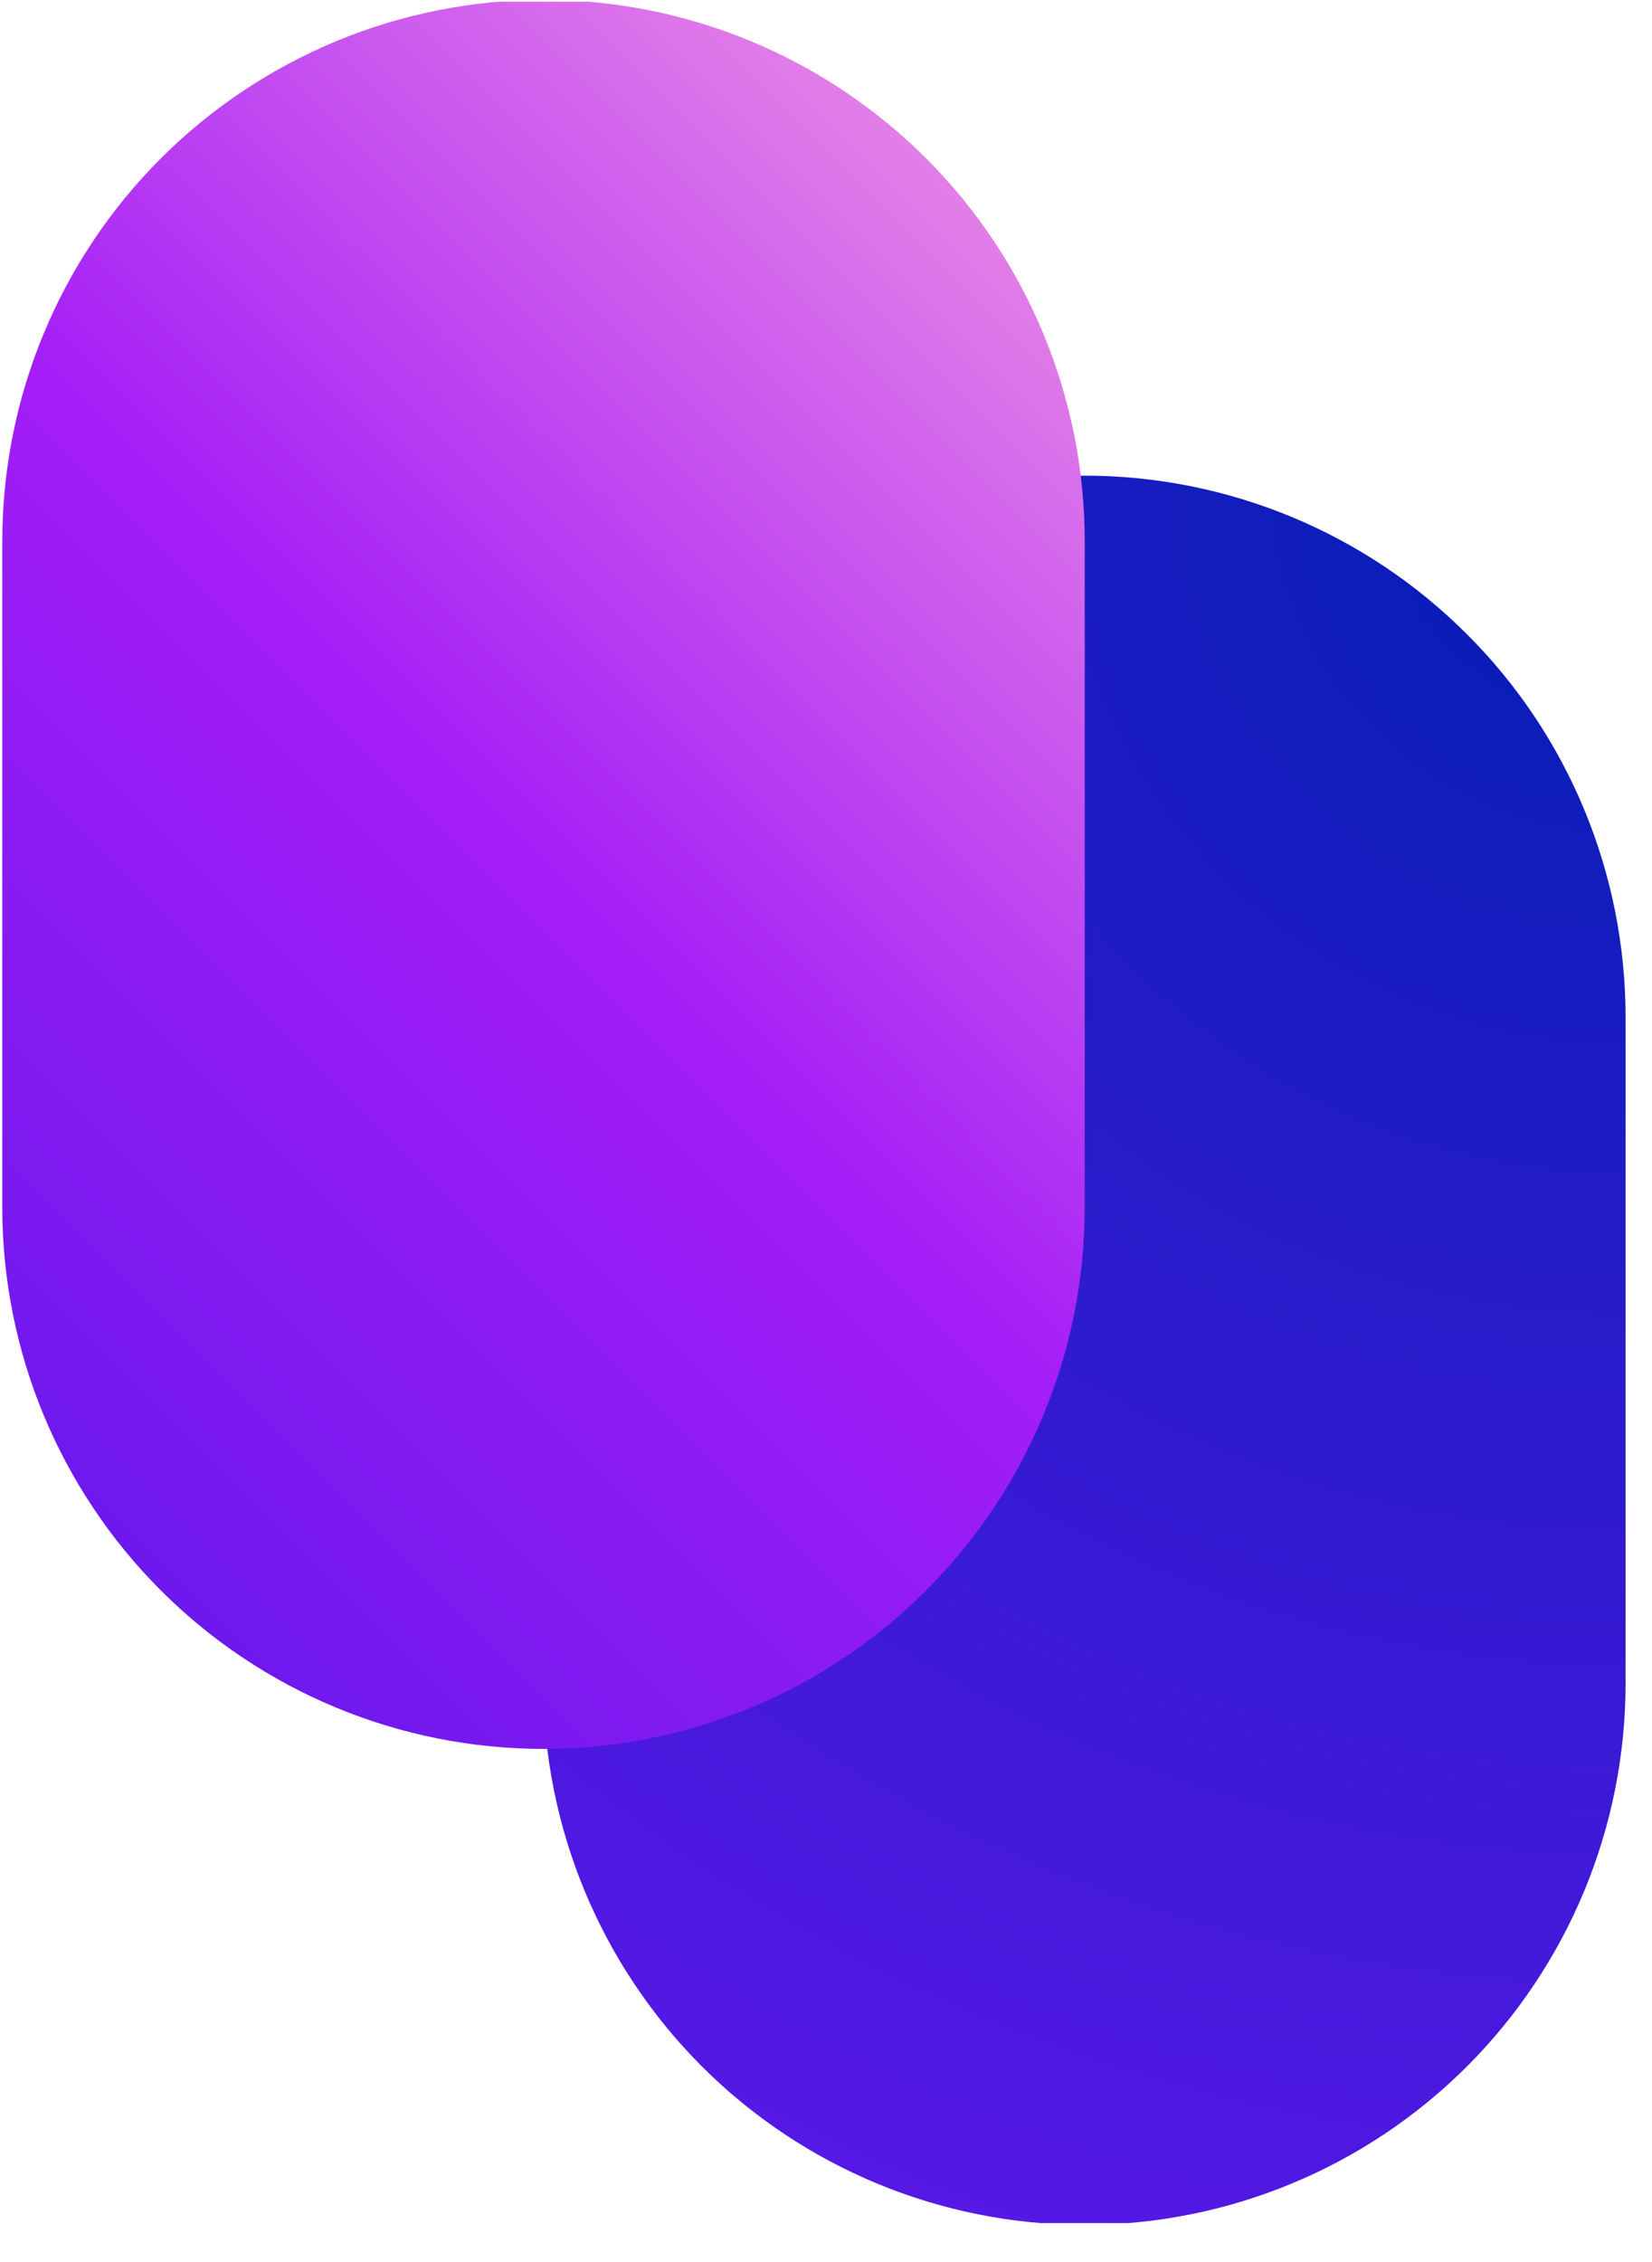 <svg xmlns="http://www.w3.org/2000/svg" xmlns:xlink="http://www.w3.org/1999/xlink" width="57" zoomAndPan="magnify" viewBox="0 0 42.75 58.5" height="78" preserveAspectRatio="xMidYMid meet"><defs><clipPath id="98317090ca"><path d="M 14.059 12.301 L 42.066 12.301 L 42.066 57.492 L 14.059 57.492 Z M 14.059 12.301 " clip-rule="nonzero"></path></clipPath><clipPath id="1d5f0b7c0f"><path d="M 42.066 26.309 L 42.066 43.535 C 42.066 47.246 40.594 50.809 37.965 53.438 C 35.34 56.062 31.777 57.539 28.062 57.539 C 24.348 57.539 20.785 56.062 18.16 53.438 C 15.535 50.809 14.059 47.246 14.059 43.535 L 14.059 26.309 C 14.059 22.594 15.535 19.031 18.16 16.406 C 20.785 13.777 24.348 12.301 28.062 12.301 C 31.777 12.301 35.34 13.777 37.965 16.406 C 40.594 19.031 42.066 22.594 42.066 26.309 Z M 42.066 26.309 " clip-rule="nonzero"></path></clipPath><radialGradient gradientTransform="matrix(0, 1, -1, 0, 42.068, 12.303)" gradientUnits="userSpaceOnUse" r="53.205" cx="0" id="012ce6d8b4" cy="0" fx="0" fy="0"><stop stop-opacity="1" stop-color="rgb(0.143%, 11.787%, 69.887%)" offset="0"></stop><stop stop-opacity="1" stop-color="rgb(0.359%, 11.771%, 70.018%)" offset="0.008"></stop><stop stop-opacity="1" stop-color="rgb(0.504%, 11.76%, 70.105%)" offset="0.012"></stop><stop stop-opacity="1" stop-color="rgb(0.647%, 11.749%, 70.192%)" offset="0.016"></stop><stop stop-opacity="1" stop-color="rgb(0.792%, 11.739%, 70.28%)" offset="0.02"></stop><stop stop-opacity="1" stop-color="rgb(0.935%, 11.728%, 70.367%)" offset="0.023"></stop><stop stop-opacity="1" stop-color="rgb(1.08%, 11.717%, 70.454%)" offset="0.027"></stop><stop stop-opacity="1" stop-color="rgb(1.224%, 11.705%, 70.543%)" offset="0.031"></stop><stop stop-opacity="1" stop-color="rgb(1.369%, 11.694%, 70.63%)" offset="0.035"></stop><stop stop-opacity="1" stop-color="rgb(1.512%, 11.684%, 70.717%)" offset="0.039"></stop><stop stop-opacity="1" stop-color="rgb(1.657%, 11.673%, 70.805%)" offset="0.043"></stop><stop stop-opacity="1" stop-color="rgb(1.801%, 11.662%, 70.892%)" offset="0.047"></stop><stop stop-opacity="1" stop-color="rgb(1.945%, 11.652%, 70.979%)" offset="0.051"></stop><stop stop-opacity="1" stop-color="rgb(2.089%, 11.639%, 71.068%)" offset="0.055"></stop><stop stop-opacity="1" stop-color="rgb(2.232%, 11.629%, 71.155%)" offset="0.059"></stop><stop stop-opacity="1" stop-color="rgb(2.377%, 11.618%, 71.242%)" offset="0.062"></stop><stop stop-opacity="1" stop-color="rgb(2.521%, 11.607%, 71.33%)" offset="0.066"></stop><stop stop-opacity="1" stop-color="rgb(2.666%, 11.597%, 71.417%)" offset="0.07"></stop><stop stop-opacity="1" stop-color="rgb(2.809%, 11.586%, 71.506%)" offset="0.074"></stop><stop stop-opacity="1" stop-color="rgb(2.954%, 11.574%, 71.593%)" offset="0.078"></stop><stop stop-opacity="1" stop-color="rgb(3.098%, 11.563%, 71.68%)" offset="0.082"></stop><stop stop-opacity="1" stop-color="rgb(3.242%, 11.552%, 71.768%)" offset="0.086"></stop><stop stop-opacity="1" stop-color="rgb(3.386%, 11.542%, 71.855%)" offset="0.09"></stop><stop stop-opacity="1" stop-color="rgb(3.531%, 11.531%, 71.942%)" offset="0.094"></stop><stop stop-opacity="1" stop-color="rgb(3.674%, 11.52%, 72.031%)" offset="0.098"></stop><stop stop-opacity="1" stop-color="rgb(3.819%, 11.508%, 72.118%)" offset="0.102"></stop><stop stop-opacity="1" stop-color="rgb(3.963%, 11.497%, 72.205%)" offset="0.105"></stop><stop stop-opacity="1" stop-color="rgb(4.106%, 11.487%, 72.293%)" offset="0.109"></stop><stop stop-opacity="1" stop-color="rgb(4.251%, 11.476%, 72.38%)" offset="0.113"></stop><stop stop-opacity="1" stop-color="rgb(4.395%, 11.465%, 72.467%)" offset="0.117"></stop><stop stop-opacity="1" stop-color="rgb(4.539%, 11.455%, 72.556%)" offset="0.121"></stop><stop stop-opacity="1" stop-color="rgb(4.683%, 11.443%, 72.643%)" offset="0.125"></stop><stop stop-opacity="1" stop-color="rgb(4.828%, 11.432%, 72.729%)" offset="0.129"></stop><stop stop-opacity="1" stop-color="rgb(4.971%, 11.421%, 72.818%)" offset="0.133"></stop><stop stop-opacity="1" stop-color="rgb(5.116%, 11.411%, 72.905%)" offset="0.137"></stop><stop stop-opacity="1" stop-color="rgb(5.26%, 11.4%, 72.992%)" offset="0.141"></stop><stop stop-opacity="1" stop-color="rgb(5.405%, 11.389%, 73.08%)" offset="0.145"></stop><stop stop-opacity="1" stop-color="rgb(5.548%, 11.377%, 73.167%)" offset="0.148"></stop><stop stop-opacity="1" stop-color="rgb(5.693%, 11.366%, 73.254%)" offset="0.152"></stop><stop stop-opacity="1" stop-color="rgb(5.836%, 11.356%, 73.343%)" offset="0.156"></stop><stop stop-opacity="1" stop-color="rgb(5.981%, 11.345%, 73.43%)" offset="0.16"></stop><stop stop-opacity="1" stop-color="rgb(6.125%, 11.334%, 73.517%)" offset="0.164"></stop><stop stop-opacity="1" stop-color="rgb(6.268%, 11.324%, 73.605%)" offset="0.168"></stop><stop stop-opacity="1" stop-color="rgb(6.413%, 11.311%, 73.692%)" offset="0.172"></stop><stop stop-opacity="1" stop-color="rgb(6.557%, 11.301%, 73.779%)" offset="0.176"></stop><stop stop-opacity="1" stop-color="rgb(6.702%, 11.29%, 73.868%)" offset="0.18"></stop><stop stop-opacity="1" stop-color="rgb(6.845%, 11.279%, 73.955%)" offset="0.184"></stop><stop stop-opacity="1" stop-color="rgb(6.99%, 11.269%, 74.042%)" offset="0.188"></stop><stop stop-opacity="1" stop-color="rgb(7.133%, 11.258%, 74.13%)" offset="0.191"></stop><stop stop-opacity="1" stop-color="rgb(7.278%, 11.246%, 74.217%)" offset="0.195"></stop><stop stop-opacity="1" stop-color="rgb(7.422%, 11.235%, 74.306%)" offset="0.199"></stop><stop stop-opacity="1" stop-color="rgb(7.567%, 11.224%, 74.393%)" offset="0.203"></stop><stop stop-opacity="1" stop-color="rgb(7.71%, 11.214%, 74.48%)" offset="0.207"></stop><stop stop-opacity="1" stop-color="rgb(7.855%, 11.203%, 74.568%)" offset="0.211"></stop><stop stop-opacity="1" stop-color="rgb(7.999%, 11.192%, 74.655%)" offset="0.215"></stop><stop stop-opacity="1" stop-color="rgb(8.142%, 11.18%, 74.742%)" offset="0.219"></stop><stop stop-opacity="1" stop-color="rgb(8.287%, 11.169%, 74.831%)" offset="0.223"></stop><stop stop-opacity="1" stop-color="rgb(8.43%, 11.159%, 74.918%)" offset="0.227"></stop><stop stop-opacity="1" stop-color="rgb(8.575%, 11.148%, 75.005%)" offset="0.23"></stop><stop stop-opacity="1" stop-color="rgb(8.719%, 11.137%, 75.093%)" offset="0.234"></stop><stop stop-opacity="1" stop-color="rgb(8.864%, 11.127%, 75.18%)" offset="0.238"></stop><stop stop-opacity="1" stop-color="rgb(9.007%, 11.115%, 75.267%)" offset="0.242"></stop><stop stop-opacity="1" stop-color="rgb(9.152%, 11.104%, 75.356%)" offset="0.246"></stop><stop stop-opacity="1" stop-color="rgb(9.296%, 11.093%, 75.443%)" offset="0.25"></stop><stop stop-opacity="1" stop-color="rgb(9.512%, 11.076%, 75.574%)" offset="0.254"></stop><stop stop-opacity="1" stop-color="rgb(9.801%, 11.055%, 75.749%)" offset="0.262"></stop><stop stop-opacity="1" stop-color="rgb(10.089%, 11.034%, 75.923%)" offset="0.27"></stop><stop stop-opacity="1" stop-color="rgb(10.376%, 11.011%, 76.099%)" offset="0.277"></stop><stop stop-opacity="1" stop-color="rgb(10.664%, 10.989%, 76.274%)" offset="0.285"></stop><stop stop-opacity="1" stop-color="rgb(10.953%, 10.968%, 76.448%)" offset="0.293"></stop><stop stop-opacity="1" stop-color="rgb(11.241%, 10.945%, 76.624%)" offset="0.301"></stop><stop stop-opacity="1" stop-color="rgb(11.53%, 10.924%, 76.799%)" offset="0.309"></stop><stop stop-opacity="1" stop-color="rgb(11.818%, 10.902%, 76.973%)" offset="0.316"></stop><stop stop-opacity="1" stop-color="rgb(12.106%, 10.88%, 77.148%)" offset="0.324"></stop><stop stop-opacity="1" stop-color="rgb(12.395%, 10.858%, 77.324%)" offset="0.332"></stop><stop stop-opacity="1" stop-color="rgb(12.683%, 10.837%, 77.499%)" offset="0.34"></stop><stop stop-opacity="1" stop-color="rgb(12.971%, 10.814%, 77.673%)" offset="0.348"></stop><stop stop-opacity="1" stop-color="rgb(13.26%, 10.793%, 77.849%)" offset="0.355"></stop><stop stop-opacity="1" stop-color="rgb(13.548%, 10.771%, 78.024%)" offset="0.363"></stop><stop stop-opacity="1" stop-color="rgb(13.837%, 10.748%, 78.198%)" offset="0.371"></stop><stop stop-opacity="1" stop-color="rgb(14.125%, 10.727%, 78.374%)" offset="0.379"></stop><stop stop-opacity="1" stop-color="rgb(14.412%, 10.706%, 78.549%)" offset="0.387"></stop><stop stop-opacity="1" stop-color="rgb(14.7%, 10.683%, 78.723%)" offset="0.395"></stop><stop stop-opacity="1" stop-color="rgb(14.989%, 10.661%, 78.899%)" offset="0.402"></stop><stop stop-opacity="1" stop-color="rgb(15.277%, 10.64%, 79.074%)" offset="0.41"></stop><stop stop-opacity="1" stop-color="rgb(15.565%, 10.617%, 79.248%)" offset="0.418"></stop><stop stop-opacity="1" stop-color="rgb(15.854%, 10.596%, 79.424%)" offset="0.426"></stop><stop stop-opacity="1" stop-color="rgb(16.142%, 10.574%, 79.599%)" offset="0.434"></stop><stop stop-opacity="1" stop-color="rgb(16.431%, 10.551%, 79.774%)" offset="0.441"></stop><stop stop-opacity="1" stop-color="rgb(16.719%, 10.53%, 79.948%)" offset="0.449"></stop><stop stop-opacity="1" stop-color="rgb(17.007%, 10.509%, 80.124%)" offset="0.457"></stop><stop stop-opacity="1" stop-color="rgb(17.296%, 10.486%, 80.299%)" offset="0.465"></stop><stop stop-opacity="1" stop-color="rgb(17.584%, 10.464%, 80.473%)" offset="0.473"></stop><stop stop-opacity="1" stop-color="rgb(17.873%, 10.443%, 80.649%)" offset="0.48"></stop><stop stop-opacity="1" stop-color="rgb(18.161%, 10.42%, 80.824%)" offset="0.488"></stop><stop stop-opacity="1" stop-color="rgb(18.448%, 10.399%, 80.998%)" offset="0.496"></stop><stop stop-opacity="1" stop-color="rgb(18.665%, 10.382%, 81.129%)" offset="0.504"></stop><stop stop-opacity="1" stop-color="rgb(18.81%, 10.371%, 81.218%)" offset="0.508"></stop><stop stop-opacity="1" stop-color="rgb(18.953%, 10.361%, 81.305%)" offset="0.512"></stop><stop stop-opacity="1" stop-color="rgb(19.098%, 10.35%, 81.392%)" offset="0.516"></stop><stop stop-opacity="1" stop-color="rgb(19.241%, 10.338%, 81.48%)" offset="0.52"></stop><stop stop-opacity="1" stop-color="rgb(19.386%, 10.327%, 81.567%)" offset="0.523"></stop><stop stop-opacity="1" stop-color="rgb(19.53%, 10.316%, 81.654%)" offset="0.527"></stop><stop stop-opacity="1" stop-color="rgb(19.675%, 10.306%, 81.743%)" offset="0.531"></stop><stop stop-opacity="1" stop-color="rgb(19.818%, 10.295%, 81.83%)" offset="0.535"></stop><stop stop-opacity="1" stop-color="rgb(19.963%, 10.284%, 81.917%)" offset="0.539"></stop><stop stop-opacity="1" stop-color="rgb(20.107%, 10.272%, 82.005%)" offset="0.543"></stop><stop stop-opacity="1" stop-color="rgb(20.25%, 10.262%, 82.092%)" offset="0.547"></stop><stop stop-opacity="1" stop-color="rgb(20.395%, 10.251%, 82.179%)" offset="0.551"></stop><stop stop-opacity="1" stop-color="rgb(20.538%, 10.24%, 82.268%)" offset="0.555"></stop><stop stop-opacity="1" stop-color="rgb(20.683%, 10.229%, 82.355%)" offset="0.559"></stop><stop stop-opacity="1" stop-color="rgb(20.827%, 10.219%, 82.443%)" offset="0.562"></stop><stop stop-opacity="1" stop-color="rgb(20.972%, 10.207%, 82.53%)" offset="0.566"></stop><stop stop-opacity="1" stop-color="rgb(21.115%, 10.196%, 82.617%)" offset="0.57"></stop><stop stop-opacity="1" stop-color="rgb(21.26%, 10.185%, 82.706%)" offset="0.574"></stop><stop stop-opacity="1" stop-color="rgb(21.404%, 10.175%, 82.793%)" offset="0.578"></stop><stop stop-opacity="1" stop-color="rgb(21.548%, 10.164%, 82.88%)" offset="0.582"></stop><stop stop-opacity="1" stop-color="rgb(21.692%, 10.153%, 82.968%)" offset="0.586"></stop><stop stop-opacity="1" stop-color="rgb(21.837%, 10.141%, 83.055%)" offset="0.59"></stop><stop stop-opacity="1" stop-color="rgb(21.98%, 10.13%, 83.142%)" offset="0.594"></stop><stop stop-opacity="1" stop-color="rgb(22.124%, 10.12%, 83.231%)" offset="0.598"></stop><stop stop-opacity="1" stop-color="rgb(22.269%, 10.109%, 83.318%)" offset="0.602"></stop><stop stop-opacity="1" stop-color="rgb(22.412%, 10.098%, 83.405%)" offset="0.605"></stop><stop stop-opacity="1" stop-color="rgb(22.557%, 10.088%, 83.493%)" offset="0.609"></stop><stop stop-opacity="1" stop-color="rgb(22.701%, 10.075%, 83.58%)" offset="0.613"></stop><stop stop-opacity="1" stop-color="rgb(22.845%, 10.065%, 83.667%)" offset="0.617"></stop><stop stop-opacity="1" stop-color="rgb(22.989%, 10.054%, 83.755%)" offset="0.621"></stop><stop stop-opacity="1" stop-color="rgb(23.134%, 10.043%, 83.842%)" offset="0.625"></stop><stop stop-opacity="1" stop-color="rgb(23.349%, 10.027%, 83.974%)" offset="0.629"></stop><stop stop-opacity="1" stop-color="rgb(23.637%, 10.005%, 84.149%)" offset="0.637"></stop><stop stop-opacity="1" stop-color="rgb(23.926%, 9.984%, 84.323%)" offset="0.645"></stop><stop stop-opacity="1" stop-color="rgb(24.214%, 9.961%, 84.499%)" offset="0.652"></stop><stop stop-opacity="1" stop-color="rgb(24.503%, 9.94%, 84.674%)" offset="0.66"></stop><stop stop-opacity="1" stop-color="rgb(24.791%, 9.918%, 84.848%)" offset="0.668"></stop><stop stop-opacity="1" stop-color="rgb(25.079%, 9.895%, 85.023%)" offset="0.676"></stop><stop stop-opacity="1" stop-color="rgb(25.368%, 9.874%, 85.199%)" offset="0.684"></stop><stop stop-opacity="1" stop-color="rgb(25.656%, 9.853%, 85.374%)" offset="0.691"></stop><stop stop-opacity="1" stop-color="rgb(25.945%, 9.83%, 85.548%)" offset="0.699"></stop><stop stop-opacity="1" stop-color="rgb(26.231%, 9.808%, 85.724%)" offset="0.707"></stop><stop stop-opacity="1" stop-color="rgb(26.52%, 9.787%, 85.899%)" offset="0.715"></stop><stop stop-opacity="1" stop-color="rgb(26.808%, 9.764%, 86.073%)" offset="0.723"></stop><stop stop-opacity="1" stop-color="rgb(27.097%, 9.743%, 86.249%)" offset="0.73"></stop><stop stop-opacity="1" stop-color="rgb(27.385%, 9.721%, 86.424%)" offset="0.738"></stop><stop stop-opacity="1" stop-color="rgb(27.673%, 9.698%, 86.598%)" offset="0.746"></stop><stop stop-opacity="1" stop-color="rgb(27.89%, 9.682%, 86.729%)" offset="0.754"></stop><stop stop-opacity="1" stop-color="rgb(28.035%, 9.671%, 86.818%)" offset="0.758"></stop><stop stop-opacity="1" stop-color="rgb(28.178%, 9.66%, 86.905%)" offset="0.762"></stop><stop stop-opacity="1" stop-color="rgb(28.322%, 9.65%, 86.992%)" offset="0.766"></stop><stop stop-opacity="1" stop-color="rgb(28.467%, 9.639%, 87.08%)" offset="0.77"></stop><stop stop-opacity="1" stop-color="rgb(28.61%, 9.627%, 87.167%)" offset="0.773"></stop><stop stop-opacity="1" stop-color="rgb(28.755%, 9.616%, 87.254%)" offset="0.777"></stop><stop stop-opacity="1" stop-color="rgb(28.899%, 9.605%, 87.343%)" offset="0.781"></stop><stop stop-opacity="1" stop-color="rgb(29.044%, 9.595%, 87.43%)" offset="0.785"></stop><stop stop-opacity="1" stop-color="rgb(29.187%, 9.584%, 87.517%)" offset="0.789"></stop><stop stop-opacity="1" stop-color="rgb(29.332%, 9.573%, 87.605%)" offset="0.793"></stop><stop stop-opacity="1" stop-color="rgb(29.475%, 9.561%, 87.692%)" offset="0.797"></stop><stop stop-opacity="1" stop-color="rgb(29.62%, 9.55%, 87.779%)" offset="0.801"></stop><stop stop-opacity="1" stop-color="rgb(29.764%, 9.54%, 87.868%)" offset="0.805"></stop><stop stop-opacity="1" stop-color="rgb(29.909%, 9.529%, 87.955%)" offset="0.809"></stop><stop stop-opacity="1" stop-color="rgb(30.052%, 9.518%, 88.043%)" offset="0.812"></stop><stop stop-opacity="1" stop-color="rgb(30.267%, 9.502%, 88.174%)" offset="0.816"></stop><stop stop-opacity="1" stop-color="rgb(30.556%, 9.48%, 88.348%)" offset="0.824"></stop><stop stop-opacity="1" stop-color="rgb(30.844%, 9.459%, 88.524%)" offset="0.832"></stop><stop stop-opacity="1" stop-color="rgb(31.133%, 9.436%, 88.699%)" offset="0.84"></stop><stop stop-opacity="1" stop-color="rgb(31.421%, 9.415%, 88.873%)" offset="0.848"></stop><stop stop-opacity="1" stop-color="rgb(31.709%, 9.393%, 89.049%)" offset="0.855"></stop><stop stop-opacity="1" stop-color="rgb(31.998%, 9.37%, 89.224%)" offset="0.863"></stop><stop stop-opacity="1" stop-color="rgb(32.286%, 9.349%, 89.398%)" offset="0.871"></stop><stop stop-opacity="1" stop-color="rgb(32.503%, 9.332%, 89.529%)" offset="0.879"></stop><stop stop-opacity="1" stop-color="rgb(32.646%, 9.322%, 89.618%)" offset="0.883"></stop><stop stop-opacity="1" stop-color="rgb(32.791%, 9.311%, 89.705%)" offset="0.887"></stop><stop stop-opacity="1" stop-color="rgb(32.935%, 9.299%, 89.792%)" offset="0.891"></stop><stop stop-opacity="1" stop-color="rgb(33.08%, 9.288%, 89.88%)" offset="0.895"></stop><stop stop-opacity="1" stop-color="rgb(33.223%, 9.277%, 89.967%)" offset="0.898"></stop><stop stop-opacity="1" stop-color="rgb(33.368%, 9.267%, 90.054%)" offset="0.902"></stop><stop stop-opacity="1" stop-color="rgb(33.511%, 9.256%, 90.143%)" offset="0.906"></stop><stop stop-opacity="1" stop-color="rgb(33.728%, 9.239%, 90.274%)" offset="0.91"></stop><stop stop-opacity="1" stop-color="rgb(34.016%, 9.218%, 90.448%)" offset="0.918"></stop><stop stop-opacity="1" stop-color="rgb(34.303%, 9.196%, 90.623%)" offset="0.926"></stop><stop stop-opacity="1" stop-color="rgb(34.592%, 9.174%, 90.799%)" offset="0.934"></stop><stop stop-opacity="1" stop-color="rgb(34.808%, 9.157%, 90.93%)" offset="0.941"></stop><stop stop-opacity="1" stop-color="rgb(34.953%, 9.146%, 91.017%)" offset="0.945"></stop><stop stop-opacity="1" stop-color="rgb(35.097%, 9.135%, 91.106%)" offset="0.949"></stop><stop stop-opacity="1" stop-color="rgb(35.242%, 9.125%, 91.193%)" offset="0.953"></stop><stop stop-opacity="1" stop-color="rgb(35.457%, 9.108%, 91.324%)" offset="0.957"></stop><stop stop-opacity="1" stop-color="rgb(35.745%, 9.087%, 91.499%)" offset="0.965"></stop><stop stop-opacity="1" stop-color="rgb(35.962%, 9.07%, 91.631%)" offset="0.973"></stop><stop stop-opacity="1" stop-color="rgb(36.107%, 9.059%, 91.718%)" offset="0.977"></stop><stop stop-opacity="1" stop-color="rgb(36.322%, 9.042%, 91.849%)" offset="0.98"></stop><stop stop-opacity="1" stop-color="rgb(36.539%, 9.026%, 91.98%)" offset="0.988"></stop><stop stop-opacity="1" stop-color="rgb(36.754%, 9.01%, 92.111%)" offset="0.992"></stop><stop stop-opacity="1" stop-color="rgb(36.899%, 9%, 92.2%)" offset="1"></stop></radialGradient><clipPath id="39eee9517f"><path d="M 0.059 0.043 L 28.07 0.043 L 28.07 45.23 L 0.059 45.23 Z M 0.059 0.043 " clip-rule="nonzero"></path></clipPath><clipPath id="dfcb7e80f4"><path d="M 0.059 31.227 L 0.059 14 C 0.059 10.285 1.535 6.723 4.16 4.098 C 6.789 1.473 10.352 -0.004 14.066 -0.004 C 17.781 -0.004 21.34 1.473 23.969 4.098 C 26.594 6.723 28.07 10.285 28.07 14 L 28.07 31.227 C 28.07 34.941 26.594 38.504 23.969 41.129 C 21.34 43.758 17.781 45.23 14.066 45.23 C 10.352 45.23 6.789 43.758 4.16 41.129 C 1.535 38.504 0.059 34.941 0.059 31.227 Z M 0.059 31.227 " clip-rule="nonzero"></path></clipPath><linearGradient x1="39.36" gradientTransform="matrix(0, -0.109, 0.109, 0, 0.06, 45.232)" y1="-39.36" x2="373.86" gradientUnits="userSpaceOnUse" y2="295.141" id="5123bff5a0"><stop stop-opacity="1" stop-color="rgb(36.899%, 9%, 92.2%)" offset="0"></stop><stop stop-opacity="1" stop-color="rgb(37.112%, 9.018%, 92.236%)" offset="0.004"></stop><stop stop-opacity="1" stop-color="rgb(37.328%, 9.036%, 92.273%)" offset="0.008"></stop><stop stop-opacity="1" stop-color="rgb(37.541%, 9.055%, 92.31%)" offset="0.012"></stop><stop stop-opacity="1" stop-color="rgb(37.755%, 9.074%, 92.346%)" offset="0.016"></stop><stop stop-opacity="1" stop-color="rgb(37.968%, 9.093%, 92.383%)" offset="0.02"></stop><stop stop-opacity="1" stop-color="rgb(38.182%, 9.111%, 92.419%)" offset="0.023"></stop><stop stop-opacity="1" stop-color="rgb(38.396%, 9.129%, 92.456%)" offset="0.027"></stop><stop stop-opacity="1" stop-color="rgb(38.611%, 9.149%, 92.493%)" offset="0.031"></stop><stop stop-opacity="1" stop-color="rgb(38.824%, 9.167%, 92.529%)" offset="0.035"></stop><stop stop-opacity="1" stop-color="rgb(39.038%, 9.187%, 92.566%)" offset="0.039"></stop><stop stop-opacity="1" stop-color="rgb(39.252%, 9.206%, 92.603%)" offset="0.043"></stop><stop stop-opacity="1" stop-color="rgb(39.467%, 9.224%, 92.639%)" offset="0.047"></stop><stop stop-opacity="1" stop-color="rgb(39.68%, 9.242%, 92.676%)" offset="0.051"></stop><stop stop-opacity="1" stop-color="rgb(39.894%, 9.262%, 92.712%)" offset="0.055"></stop><stop stop-opacity="1" stop-color="rgb(40.108%, 9.28%, 92.749%)" offset="0.059"></stop><stop stop-opacity="1" stop-color="rgb(40.321%, 9.299%, 92.786%)" offset="0.062"></stop><stop stop-opacity="1" stop-color="rgb(40.535%, 9.317%, 92.822%)" offset="0.066"></stop><stop stop-opacity="1" stop-color="rgb(40.75%, 9.337%, 92.86%)" offset="0.07"></stop><stop stop-opacity="1" stop-color="rgb(40.964%, 9.355%, 92.897%)" offset="0.074"></stop><stop stop-opacity="1" stop-color="rgb(41.177%, 9.373%, 92.934%)" offset="0.078"></stop><stop stop-opacity="1" stop-color="rgb(41.391%, 9.392%, 92.97%)" offset="0.082"></stop><stop stop-opacity="1" stop-color="rgb(41.606%, 9.412%, 93.007%)" offset="0.086"></stop><stop stop-opacity="1" stop-color="rgb(41.82%, 9.43%, 93.044%)" offset="0.09"></stop><stop stop-opacity="1" stop-color="rgb(42.033%, 9.448%, 93.08%)" offset="0.094"></stop><stop stop-opacity="1" stop-color="rgb(42.247%, 9.467%, 93.117%)" offset="0.098"></stop><stop stop-opacity="1" stop-color="rgb(42.461%, 9.486%, 93.153%)" offset="0.102"></stop><stop stop-opacity="1" stop-color="rgb(42.674%, 9.505%, 93.19%)" offset="0.105"></stop><stop stop-opacity="1" stop-color="rgb(42.889%, 9.525%, 93.227%)" offset="0.109"></stop><stop stop-opacity="1" stop-color="rgb(43.103%, 9.543%, 93.263%)" offset="0.113"></stop><stop stop-opacity="1" stop-color="rgb(43.317%, 9.561%, 93.3%)" offset="0.117"></stop><stop stop-opacity="1" stop-color="rgb(43.53%, 9.579%, 93.336%)" offset="0.121"></stop><stop stop-opacity="1" stop-color="rgb(43.745%, 9.599%, 93.373%)" offset="0.125"></stop><stop stop-opacity="1" stop-color="rgb(43.959%, 9.618%, 93.41%)" offset="0.129"></stop><stop stop-opacity="1" stop-color="rgb(44.173%, 9.636%, 93.446%)" offset="0.133"></stop><stop stop-opacity="1" stop-color="rgb(44.386%, 9.654%, 93.483%)" offset="0.137"></stop><stop stop-opacity="1" stop-color="rgb(44.6%, 9.674%, 93.52%)" offset="0.141"></stop><stop stop-opacity="1" stop-color="rgb(44.814%, 9.692%, 93.556%)" offset="0.145"></stop><stop stop-opacity="1" stop-color="rgb(45.029%, 9.711%, 93.594%)" offset="0.148"></stop><stop stop-opacity="1" stop-color="rgb(45.242%, 9.729%, 93.631%)" offset="0.152"></stop><stop stop-opacity="1" stop-color="rgb(45.456%, 9.749%, 93.668%)" offset="0.156"></stop><stop stop-opacity="1" stop-color="rgb(45.67%, 9.767%, 93.704%)" offset="0.16"></stop><stop stop-opacity="1" stop-color="rgb(45.885%, 9.785%, 93.741%)" offset="0.164"></stop><stop stop-opacity="1" stop-color="rgb(46.098%, 9.804%, 93.777%)" offset="0.168"></stop><stop stop-opacity="1" stop-color="rgb(46.312%, 9.824%, 93.814%)" offset="0.172"></stop><stop stop-opacity="1" stop-color="rgb(46.526%, 9.842%, 93.851%)" offset="0.176"></stop><stop stop-opacity="1" stop-color="rgb(46.739%, 9.862%, 93.887%)" offset="0.18"></stop><stop stop-opacity="1" stop-color="rgb(46.953%, 9.88%, 93.924%)" offset="0.184"></stop><stop stop-opacity="1" stop-color="rgb(47.168%, 9.898%, 93.961%)" offset="0.188"></stop><stop stop-opacity="1" stop-color="rgb(47.382%, 9.917%, 93.997%)" offset="0.191"></stop><stop stop-opacity="1" stop-color="rgb(47.595%, 9.937%, 94.034%)" offset="0.195"></stop><stop stop-opacity="1" stop-color="rgb(47.809%, 9.955%, 94.07%)" offset="0.199"></stop><stop stop-opacity="1" stop-color="rgb(48.022%, 9.973%, 94.107%)" offset="0.203"></stop><stop stop-opacity="1" stop-color="rgb(48.236%, 9.991%, 94.144%)" offset="0.207"></stop><stop stop-opacity="1" stop-color="rgb(48.451%, 10.011%, 94.18%)" offset="0.211"></stop><stop stop-opacity="1" stop-color="rgb(48.665%, 10.03%, 94.217%)" offset="0.215"></stop><stop stop-opacity="1" stop-color="rgb(48.878%, 10.048%, 94.254%)" offset="0.219"></stop><stop stop-opacity="1" stop-color="rgb(49.092%, 10.066%, 94.29%)" offset="0.223"></stop><stop stop-opacity="1" stop-color="rgb(49.307%, 10.086%, 94.327%)" offset="0.227"></stop><stop stop-opacity="1" stop-color="rgb(49.521%, 10.104%, 94.363%)" offset="0.23"></stop><stop stop-opacity="1" stop-color="rgb(49.734%, 10.124%, 94.402%)" offset="0.234"></stop><stop stop-opacity="1" stop-color="rgb(49.948%, 10.143%, 94.438%)" offset="0.238"></stop><stop stop-opacity="1" stop-color="rgb(50.162%, 10.161%, 94.475%)" offset="0.242"></stop><stop stop-opacity="1" stop-color="rgb(50.375%, 10.179%, 94.511%)" offset="0.246"></stop><stop stop-opacity="1" stop-color="rgb(50.591%, 10.199%, 94.548%)" offset="0.25"></stop><stop stop-opacity="1" stop-color="rgb(50.804%, 10.217%, 94.585%)" offset="0.254"></stop><stop stop-opacity="1" stop-color="rgb(51.018%, 10.236%, 94.621%)" offset="0.258"></stop><stop stop-opacity="1" stop-color="rgb(51.231%, 10.254%, 94.658%)" offset="0.262"></stop><stop stop-opacity="1" stop-color="rgb(51.447%, 10.274%, 94.695%)" offset="0.266"></stop><stop stop-opacity="1" stop-color="rgb(51.66%, 10.292%, 94.731%)" offset="0.27"></stop><stop stop-opacity="1" stop-color="rgb(51.874%, 10.31%, 94.768%)" offset="0.273"></stop><stop stop-opacity="1" stop-color="rgb(52.087%, 10.329%, 94.804%)" offset="0.277"></stop><stop stop-opacity="1" stop-color="rgb(52.301%, 10.349%, 94.841%)" offset="0.281"></stop><stop stop-opacity="1" stop-color="rgb(52.515%, 10.367%, 94.878%)" offset="0.285"></stop><stop stop-opacity="1" stop-color="rgb(52.73%, 10.385%, 94.914%)" offset="0.289"></stop><stop stop-opacity="1" stop-color="rgb(52.943%, 10.403%, 94.951%)" offset="0.293"></stop><stop stop-opacity="1" stop-color="rgb(53.157%, 10.423%, 94.987%)" offset="0.297"></stop><stop stop-opacity="1" stop-color="rgb(53.371%, 10.442%, 95.024%)" offset="0.301"></stop><stop stop-opacity="1" stop-color="rgb(53.586%, 10.461%, 95.061%)" offset="0.305"></stop><stop stop-opacity="1" stop-color="rgb(53.799%, 10.48%, 95.097%)" offset="0.309"></stop><stop stop-opacity="1" stop-color="rgb(54.013%, 10.498%, 95.135%)" offset="0.312"></stop><stop stop-opacity="1" stop-color="rgb(54.227%, 10.516%, 95.172%)" offset="0.316"></stop><stop stop-opacity="1" stop-color="rgb(54.44%, 10.536%, 95.209%)" offset="0.32"></stop><stop stop-opacity="1" stop-color="rgb(54.654%, 10.555%, 95.245%)" offset="0.324"></stop><stop stop-opacity="1" stop-color="rgb(54.869%, 10.573%, 95.282%)" offset="0.328"></stop><stop stop-opacity="1" stop-color="rgb(55.083%, 10.591%, 95.319%)" offset="0.332"></stop><stop stop-opacity="1" stop-color="rgb(55.296%, 10.611%, 95.355%)" offset="0.336"></stop><stop stop-opacity="1" stop-color="rgb(55.51%, 10.629%, 95.392%)" offset="0.34"></stop><stop stop-opacity="1" stop-color="rgb(55.725%, 10.648%, 95.428%)" offset="0.344"></stop><stop stop-opacity="1" stop-color="rgb(55.939%, 10.666%, 95.465%)" offset="0.348"></stop><stop stop-opacity="1" stop-color="rgb(56.152%, 10.686%, 95.502%)" offset="0.352"></stop><stop stop-opacity="1" stop-color="rgb(56.366%, 10.704%, 95.538%)" offset="0.355"></stop><stop stop-opacity="1" stop-color="rgb(56.58%, 10.722%, 95.575%)" offset="0.359"></stop><stop stop-opacity="1" stop-color="rgb(56.793%, 10.741%, 95.612%)" offset="0.363"></stop><stop stop-opacity="1" stop-color="rgb(57.008%, 10.76%, 95.648%)" offset="0.367"></stop><stop stop-opacity="1" stop-color="rgb(57.222%, 10.779%, 95.685%)" offset="0.371"></stop><stop stop-opacity="1" stop-color="rgb(57.436%, 10.799%, 95.721%)" offset="0.375"></stop><stop stop-opacity="1" stop-color="rgb(57.649%, 10.817%, 95.758%)" offset="0.379"></stop><stop stop-opacity="1" stop-color="rgb(57.864%, 10.835%, 95.795%)" offset="0.383"></stop><stop stop-opacity="1" stop-color="rgb(58.078%, 10.854%, 95.831%)" offset="0.387"></stop><stop stop-opacity="1" stop-color="rgb(58.292%, 10.873%, 95.869%)" offset="0.391"></stop><stop stop-opacity="1" stop-color="rgb(58.505%, 10.892%, 95.906%)" offset="0.395"></stop><stop stop-opacity="1" stop-color="rgb(58.719%, 10.91%, 95.943%)" offset="0.398"></stop><stop stop-opacity="1" stop-color="rgb(58.932%, 10.928%, 95.979%)" offset="0.402"></stop><stop stop-opacity="1" stop-color="rgb(59.148%, 10.948%, 96.016%)" offset="0.406"></stop><stop stop-opacity="1" stop-color="rgb(59.361%, 10.966%, 96.053%)" offset="0.41"></stop><stop stop-opacity="1" stop-color="rgb(59.575%, 10.985%, 96.089%)" offset="0.414"></stop><stop stop-opacity="1" stop-color="rgb(59.789%, 11.003%, 96.126%)" offset="0.418"></stop><stop stop-opacity="1" stop-color="rgb(60.002%, 11.023%, 96.162%)" offset="0.422"></stop><stop stop-opacity="1" stop-color="rgb(60.216%, 11.041%, 96.199%)" offset="0.426"></stop><stop stop-opacity="1" stop-color="rgb(60.431%, 11.061%, 96.236%)" offset="0.43"></stop><stop stop-opacity="1" stop-color="rgb(60.645%, 11.079%, 96.272%)" offset="0.434"></stop><stop stop-opacity="1" stop-color="rgb(60.858%, 11.098%, 96.309%)" offset="0.438"></stop><stop stop-opacity="1" stop-color="rgb(61.072%, 11.116%, 96.346%)" offset="0.441"></stop><stop stop-opacity="1" stop-color="rgb(61.287%, 11.136%, 96.382%)" offset="0.445"></stop><stop stop-opacity="1" stop-color="rgb(61.501%, 11.154%, 96.419%)" offset="0.449"></stop><stop stop-opacity="1" stop-color="rgb(61.714%, 11.172%, 96.455%)" offset="0.453"></stop><stop stop-opacity="1" stop-color="rgb(61.928%, 11.191%, 96.492%)" offset="0.457"></stop><stop stop-opacity="1" stop-color="rgb(62.141%, 11.211%, 96.529%)" offset="0.461"></stop><stop stop-opacity="1" stop-color="rgb(62.355%, 11.229%, 96.565%)" offset="0.465"></stop><stop stop-opacity="1" stop-color="rgb(62.57%, 11.247%, 96.602%)" offset="0.469"></stop><stop stop-opacity="1" stop-color="rgb(62.784%, 11.266%, 96.638%)" offset="0.473"></stop><stop stop-opacity="1" stop-color="rgb(62.997%, 11.285%, 96.677%)" offset="0.477"></stop><stop stop-opacity="1" stop-color="rgb(63.211%, 11.304%, 96.713%)" offset="0.48"></stop><stop stop-opacity="1" stop-color="rgb(63.426%, 11.322%, 96.75%)" offset="0.484"></stop><stop stop-opacity="1" stop-color="rgb(63.64%, 11.34%, 96.786%)" offset="0.488"></stop><stop stop-opacity="1" stop-color="rgb(63.853%, 11.36%, 96.823%)" offset="0.492"></stop><stop stop-opacity="1" stop-color="rgb(64.067%, 11.378%, 96.86%)" offset="0.496"></stop><stop stop-opacity="1" stop-color="rgb(64.281%, 11.398%, 96.896%)" offset="0.5"></stop><stop stop-opacity="1" stop-color="rgb(64.525%, 11.765%, 96.841%)" offset="0.504"></stop><stop stop-opacity="1" stop-color="rgb(64.769%, 12.132%, 96.786%)" offset="0.508"></stop><stop stop-opacity="1" stop-color="rgb(65.013%, 12.514%, 96.729%)" offset="0.512"></stop><stop stop-opacity="1" stop-color="rgb(65.259%, 12.897%, 96.671%)" offset="0.516"></stop><stop stop-opacity="1" stop-color="rgb(65.504%, 13.28%, 96.611%)" offset="0.52"></stop><stop stop-opacity="1" stop-color="rgb(65.75%, 13.663%, 96.553%)" offset="0.523"></stop><stop stop-opacity="1" stop-color="rgb(65.994%, 14.044%, 96.494%)" offset="0.527"></stop><stop stop-opacity="1" stop-color="rgb(66.24%, 14.427%, 96.436%)" offset="0.531"></stop><stop stop-opacity="1" stop-color="rgb(66.484%, 14.81%, 96.376%)" offset="0.535"></stop><stop stop-opacity="1" stop-color="rgb(66.73%, 15.193%, 96.318%)" offset="0.539"></stop><stop stop-opacity="1" stop-color="rgb(66.975%, 15.575%, 96.26%)" offset="0.543"></stop><stop stop-opacity="1" stop-color="rgb(67.221%, 15.958%, 96.202%)" offset="0.547"></stop><stop stop-opacity="1" stop-color="rgb(67.465%, 16.341%, 96.143%)" offset="0.551"></stop><stop stop-opacity="1" stop-color="rgb(67.711%, 16.724%, 96.085%)" offset="0.555"></stop><stop stop-opacity="1" stop-color="rgb(67.955%, 17.105%, 96.025%)" offset="0.559"></stop><stop stop-opacity="1" stop-color="rgb(68.201%, 17.488%, 95.967%)" offset="0.562"></stop><stop stop-opacity="1" stop-color="rgb(68.446%, 17.87%, 95.908%)" offset="0.566"></stop><stop stop-opacity="1" stop-color="rgb(68.692%, 18.253%, 95.85%)" offset="0.57"></stop><stop stop-opacity="1" stop-color="rgb(68.936%, 18.636%, 95.792%)" offset="0.574"></stop><stop stop-opacity="1" stop-color="rgb(69.182%, 19.019%, 95.734%)" offset="0.578"></stop><stop stop-opacity="1" stop-color="rgb(69.426%, 19.4%, 95.674%)" offset="0.582"></stop><stop stop-opacity="1" stop-color="rgb(69.672%, 19.783%, 95.616%)" offset="0.586"></stop><stop stop-opacity="1" stop-color="rgb(69.917%, 20.166%, 95.557%)" offset="0.59"></stop><stop stop-opacity="1" stop-color="rgb(70.163%, 20.549%, 95.499%)" offset="0.594"></stop><stop stop-opacity="1" stop-color="rgb(70.407%, 20.93%, 95.439%)" offset="0.598"></stop><stop stop-opacity="1" stop-color="rgb(70.653%, 21.313%, 95.381%)" offset="0.602"></stop><stop stop-opacity="1" stop-color="rgb(70.897%, 21.696%, 95.323%)" offset="0.605"></stop><stop stop-opacity="1" stop-color="rgb(71.143%, 22.079%, 95.265%)" offset="0.609"></stop><stop stop-opacity="1" stop-color="rgb(71.388%, 22.461%, 95.206%)" offset="0.613"></stop><stop stop-opacity="1" stop-color="rgb(71.634%, 22.844%, 95.148%)" offset="0.617"></stop><stop stop-opacity="1" stop-color="rgb(71.878%, 23.225%, 95.088%)" offset="0.621"></stop><stop stop-opacity="1" stop-color="rgb(72.124%, 23.608%, 95.03%)" offset="0.625"></stop><stop stop-opacity="1" stop-color="rgb(72.368%, 23.991%, 94.971%)" offset="0.629"></stop><stop stop-opacity="1" stop-color="rgb(72.614%, 24.374%, 94.913%)" offset="0.633"></stop><stop stop-opacity="1" stop-color="rgb(72.859%, 24.756%, 94.855%)" offset="0.637"></stop><stop stop-opacity="1" stop-color="rgb(73.105%, 25.139%, 94.797%)" offset="0.641"></stop><stop stop-opacity="1" stop-color="rgb(73.349%, 25.522%, 94.737%)" offset="0.645"></stop><stop stop-opacity="1" stop-color="rgb(73.595%, 25.905%, 94.679%)" offset="0.648"></stop><stop stop-opacity="1" stop-color="rgb(73.839%, 26.286%, 94.62%)" offset="0.652"></stop><stop stop-opacity="1" stop-color="rgb(74.084%, 26.669%, 94.562%)" offset="0.656"></stop><stop stop-opacity="1" stop-color="rgb(74.329%, 27.052%, 94.502%)" offset="0.66"></stop><stop stop-opacity="1" stop-color="rgb(74.574%, 27.435%, 94.444%)" offset="0.664"></stop><stop stop-opacity="1" stop-color="rgb(74.82%, 27.817%, 94.386%)" offset="0.668"></stop><stop stop-opacity="1" stop-color="rgb(75.066%, 28.2%, 94.328%)" offset="0.672"></stop><stop stop-opacity="1" stop-color="rgb(75.31%, 28.581%, 94.269%)" offset="0.676"></stop><stop stop-opacity="1" stop-color="rgb(75.555%, 28.964%, 94.211%)" offset="0.68"></stop><stop stop-opacity="1" stop-color="rgb(75.8%, 29.347%, 94.151%)" offset="0.684"></stop><stop stop-opacity="1" stop-color="rgb(76.045%, 29.73%, 94.093%)" offset="0.688"></stop><stop stop-opacity="1" stop-color="rgb(76.291%, 30.112%, 94.034%)" offset="0.691"></stop><stop stop-opacity="1" stop-color="rgb(76.537%, 30.495%, 93.976%)" offset="0.695"></stop><stop stop-opacity="1" stop-color="rgb(76.781%, 30.878%, 93.918%)" offset="0.699"></stop><stop stop-opacity="1" stop-color="rgb(77.026%, 31.261%, 93.86%)" offset="0.703"></stop><stop stop-opacity="1" stop-color="rgb(77.271%, 31.642%, 93.8%)" offset="0.707"></stop><stop stop-opacity="1" stop-color="rgb(77.516%, 32.025%, 93.742%)" offset="0.711"></stop><stop stop-opacity="1" stop-color="rgb(77.762%, 32.408%, 93.683%)" offset="0.715"></stop><stop stop-opacity="1" stop-color="rgb(78.008%, 32.791%, 93.625%)" offset="0.719"></stop><stop stop-opacity="1" stop-color="rgb(78.252%, 33.173%, 93.565%)" offset="0.723"></stop><stop stop-opacity="1" stop-color="rgb(78.497%, 33.556%, 93.507%)" offset="0.727"></stop><stop stop-opacity="1" stop-color="rgb(78.741%, 33.937%, 93.449%)" offset="0.73"></stop><stop stop-opacity="1" stop-color="rgb(78.987%, 34.32%, 93.391%)" offset="0.734"></stop><stop stop-opacity="1" stop-color="rgb(79.233%, 34.703%, 93.332%)" offset="0.738"></stop><stop stop-opacity="1" stop-color="rgb(79.478%, 35.086%, 93.274%)" offset="0.742"></stop><stop stop-opacity="1" stop-color="rgb(79.723%, 35.468%, 93.214%)" offset="0.746"></stop><stop stop-opacity="1" stop-color="rgb(79.968%, 35.851%, 93.156%)" offset="0.75"></stop><stop stop-opacity="1" stop-color="rgb(80.212%, 36.234%, 93.097%)" offset="0.754"></stop><stop stop-opacity="1" stop-color="rgb(80.458%, 36.617%, 93.039%)" offset="0.758"></stop><stop stop-opacity="1" stop-color="rgb(80.704%, 36.998%, 92.981%)" offset="0.762"></stop><stop stop-opacity="1" stop-color="rgb(80.949%, 37.381%, 92.923%)" offset="0.766"></stop><stop stop-opacity="1" stop-color="rgb(81.194%, 37.764%, 92.863%)" offset="0.77"></stop><stop stop-opacity="1" stop-color="rgb(81.439%, 38.147%, 92.805%)" offset="0.773"></stop><stop stop-opacity="1" stop-color="rgb(81.683%, 38.528%, 92.746%)" offset="0.777"></stop><stop stop-opacity="1" stop-color="rgb(81.929%, 38.911%, 92.688%)" offset="0.781"></stop><stop stop-opacity="1" stop-color="rgb(82.175%, 39.294%, 92.628%)" offset="0.785"></stop><stop stop-opacity="1" stop-color="rgb(82.42%, 39.677%, 92.57%)" offset="0.789"></stop><stop stop-opacity="1" stop-color="rgb(82.664%, 40.059%, 92.513%)" offset="0.793"></stop><stop stop-opacity="1" stop-color="rgb(82.91%, 40.442%, 92.455%)" offset="0.797"></stop><stop stop-opacity="1" stop-color="rgb(83.154%, 40.823%, 92.395%)" offset="0.801"></stop><stop stop-opacity="1" stop-color="rgb(83.4%, 41.206%, 92.337%)" offset="0.805"></stop><stop stop-opacity="1" stop-color="rgb(83.646%, 41.589%, 92.278%)" offset="0.809"></stop><stop stop-opacity="1" stop-color="rgb(83.891%, 41.972%, 92.22%)" offset="0.812"></stop><stop stop-opacity="1" stop-color="rgb(84.135%, 42.354%, 92.16%)" offset="0.816"></stop><stop stop-opacity="1" stop-color="rgb(84.381%, 42.737%, 92.102%)" offset="0.82"></stop><stop stop-opacity="1" stop-color="rgb(84.625%, 43.12%, 92.044%)" offset="0.824"></stop><stop stop-opacity="1" stop-color="rgb(84.871%, 43.503%, 91.986%)" offset="0.828"></stop><stop stop-opacity="1" stop-color="rgb(85.117%, 43.884%, 91.927%)" offset="0.832"></stop><stop stop-opacity="1" stop-color="rgb(85.362%, 44.267%, 91.869%)" offset="0.836"></stop><stop stop-opacity="1" stop-color="rgb(85.606%, 44.65%, 91.809%)" offset="0.84"></stop><stop stop-opacity="1" stop-color="rgb(85.852%, 45.033%, 91.751%)" offset="0.844"></stop><stop stop-opacity="1" stop-color="rgb(86.096%, 45.415%, 91.692%)" offset="0.848"></stop><stop stop-opacity="1" stop-color="rgb(86.342%, 45.798%, 91.634%)" offset="0.852"></stop><stop stop-opacity="1" stop-color="rgb(86.588%, 46.179%, 91.576%)" offset="0.855"></stop><stop stop-opacity="1" stop-color="rgb(86.833%, 46.562%, 91.518%)" offset="0.859"></stop><stop stop-opacity="1" stop-color="rgb(87.077%, 46.945%, 91.458%)" offset="0.863"></stop><stop stop-opacity="1" stop-color="rgb(87.323%, 47.328%, 91.4%)" offset="0.867"></stop><stop stop-opacity="1" stop-color="rgb(87.567%, 47.71%, 91.341%)" offset="0.871"></stop><stop stop-opacity="1" stop-color="rgb(87.813%, 48.093%, 91.283%)" offset="0.875"></stop><stop stop-opacity="1" stop-color="rgb(88.058%, 48.476%, 91.223%)" offset="0.879"></stop><stop stop-opacity="1" stop-color="rgb(88.304%, 48.859%, 91.165%)" offset="0.883"></stop><stop stop-opacity="1" stop-color="rgb(88.548%, 49.24%, 91.107%)" offset="0.887"></stop><stop stop-opacity="1" stop-color="rgb(88.794%, 49.623%, 91.049%)" offset="0.891"></stop><stop stop-opacity="1" stop-color="rgb(89.038%, 50.006%, 90.99%)" offset="0.895"></stop><stop stop-opacity="1" stop-color="rgb(89.284%, 50.389%, 90.932%)" offset="0.898"></stop><stop stop-opacity="1" stop-color="rgb(89.529%, 50.771%, 90.872%)" offset="0.902"></stop><stop stop-opacity="1" stop-color="rgb(89.775%, 51.154%, 90.814%)" offset="0.906"></stop><stop stop-opacity="1" stop-color="rgb(90.019%, 51.535%, 90.755%)" offset="0.91"></stop><stop stop-opacity="1" stop-color="rgb(90.265%, 51.918%, 90.697%)" offset="0.914"></stop><stop stop-opacity="1" stop-color="rgb(90.509%, 52.301%, 90.639%)" offset="0.918"></stop><stop stop-opacity="1" stop-color="rgb(90.755%, 52.684%, 90.581%)" offset="0.922"></stop><stop stop-opacity="1" stop-color="rgb(91%, 53.065%, 90.521%)" offset="0.926"></stop><stop stop-opacity="1" stop-color="rgb(91.246%, 53.448%, 90.463%)" offset="0.93"></stop><stop stop-opacity="1" stop-color="rgb(91.49%, 53.831%, 90.404%)" offset="0.934"></stop><stop stop-opacity="1" stop-color="rgb(91.736%, 54.214%, 90.346%)" offset="0.938"></stop><stop stop-opacity="1" stop-color="rgb(91.98%, 54.596%, 90.286%)" offset="0.941"></stop><stop stop-opacity="1" stop-color="rgb(92.226%, 54.979%, 90.228%)" offset="0.945"></stop><stop stop-opacity="1" stop-color="rgb(92.471%, 55.362%, 90.17%)" offset="0.949"></stop><stop stop-opacity="1" stop-color="rgb(92.717%, 55.745%, 90.112%)" offset="0.953"></stop><stop stop-opacity="1" stop-color="rgb(92.961%, 56.126%, 90.053%)" offset="0.957"></stop><stop stop-opacity="1" stop-color="rgb(93.207%, 56.509%, 89.995%)" offset="0.961"></stop><stop stop-opacity="1" stop-color="rgb(93.451%, 56.891%, 89.935%)" offset="0.965"></stop><stop stop-opacity="1" stop-color="rgb(93.697%, 57.274%, 89.877%)" offset="0.969"></stop><stop stop-opacity="1" stop-color="rgb(93.941%, 57.657%, 89.818%)" offset="0.973"></stop><stop stop-opacity="1" stop-color="rgb(94.186%, 58.04%, 89.76%)" offset="0.977"></stop><stop stop-opacity="1" stop-color="rgb(94.432%, 58.421%, 89.702%)" offset="0.98"></stop><stop stop-opacity="1" stop-color="rgb(94.678%, 58.804%, 89.644%)" offset="0.984"></stop><stop stop-opacity="1" stop-color="rgb(94.922%, 59.187%, 89.584%)" offset="0.988"></stop><stop stop-opacity="1" stop-color="rgb(95.168%, 59.57%, 89.526%)" offset="0.992"></stop><stop stop-opacity="1" stop-color="rgb(95.412%, 59.952%, 89.467%)" offset="0.996"></stop><stop stop-opacity="1" stop-color="rgb(95.657%, 60.335%, 89.409%)" offset="1"></stop></linearGradient></defs><g clip-path="url(#98317090ca)"><g clip-path="url(#1d5f0b7c0f)"><path fill="url(#012ce6d8b4)" d="M 42.066 12.301 L 14.059 12.301 L 14.059 57.492 L 42.066 57.492 Z M 42.066 12.301 " fill-rule="nonzero"></path></g></g><g clip-path="url(#39eee9517f)"><g clip-path="url(#dfcb7e80f4)"><path fill="url(#5123bff5a0)" d="M 0.059 45.23 L 28.07 45.23 L 28.07 0.043 L 0.059 0.043 Z M 0.059 45.23 " fill-rule="nonzero"></path></g></g></svg>
